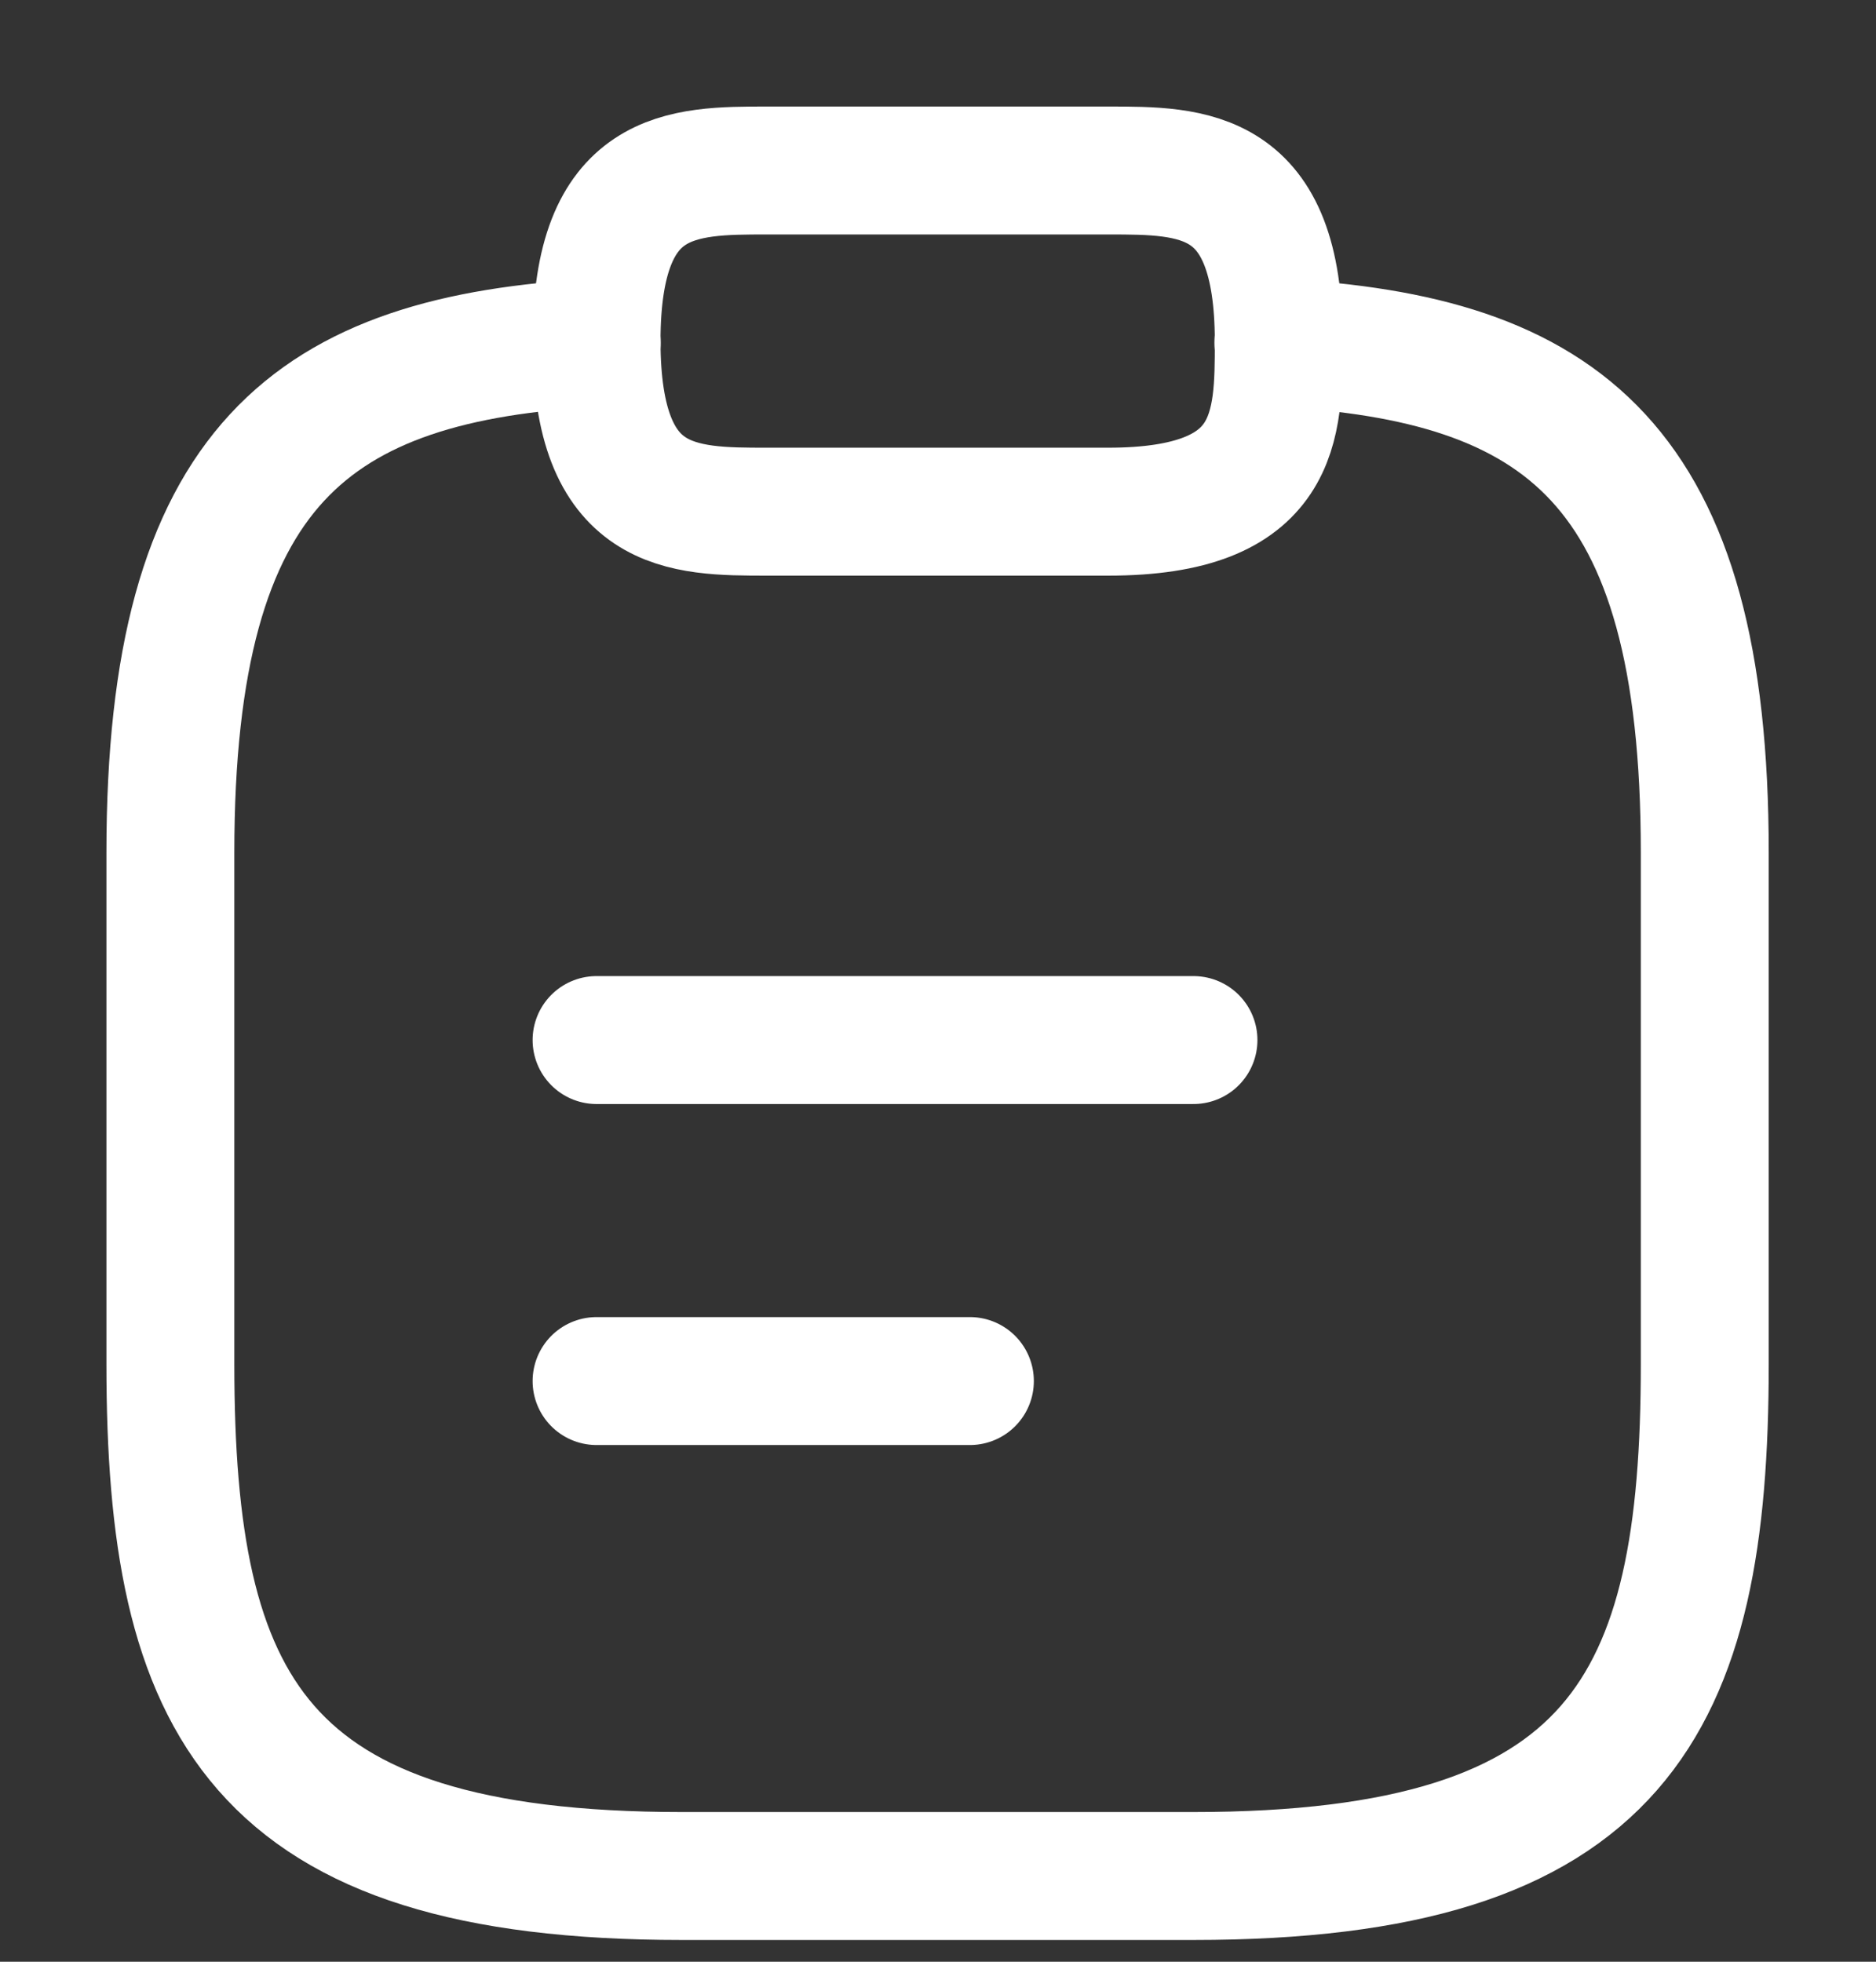 <svg width="22" height="23" viewBox="0 0 22 23" fill="none" xmlns="http://www.w3.org/2000/svg"><rect x="0" y="0" width="22" height="23" fill="#333333" stroke="none"/><path d="M6.996 12.194H13.996" stroke="white" stroke-width="1.5" stroke-linecap="round" stroke-linejoin="round"/><path d="M6.996 16.192H11.374" stroke="white" stroke-width="1.5" stroke-linecap="round" stroke-linejoin="round"/><path d="M8.996 5.999H12.996C14.996 5.999 14.996 4.999 14.996 3.999C14.996 1.999 13.996 1.999 12.996 1.999H8.996C7.996 1.999 6.996 1.999 6.996 3.999C6.996 5.999 7.996 5.999 8.996 5.999Z" stroke="white" stroke-width="1.5" stroke-linecap="round" stroke-linejoin="round"/><path d="M14.992 4.018C18.32 4.198 19.992 5.427 19.992 9.995V15.995C19.992 19.995 18.992 21.995 13.992 21.995H7.998C2.998 21.995 1.998 19.995 1.998 15.995V9.995C1.998 5.437 3.667 4.198 6.998 4.018" stroke="white" stroke-width="1.5" stroke-linecap="round" stroke-linejoin="round"/></svg>